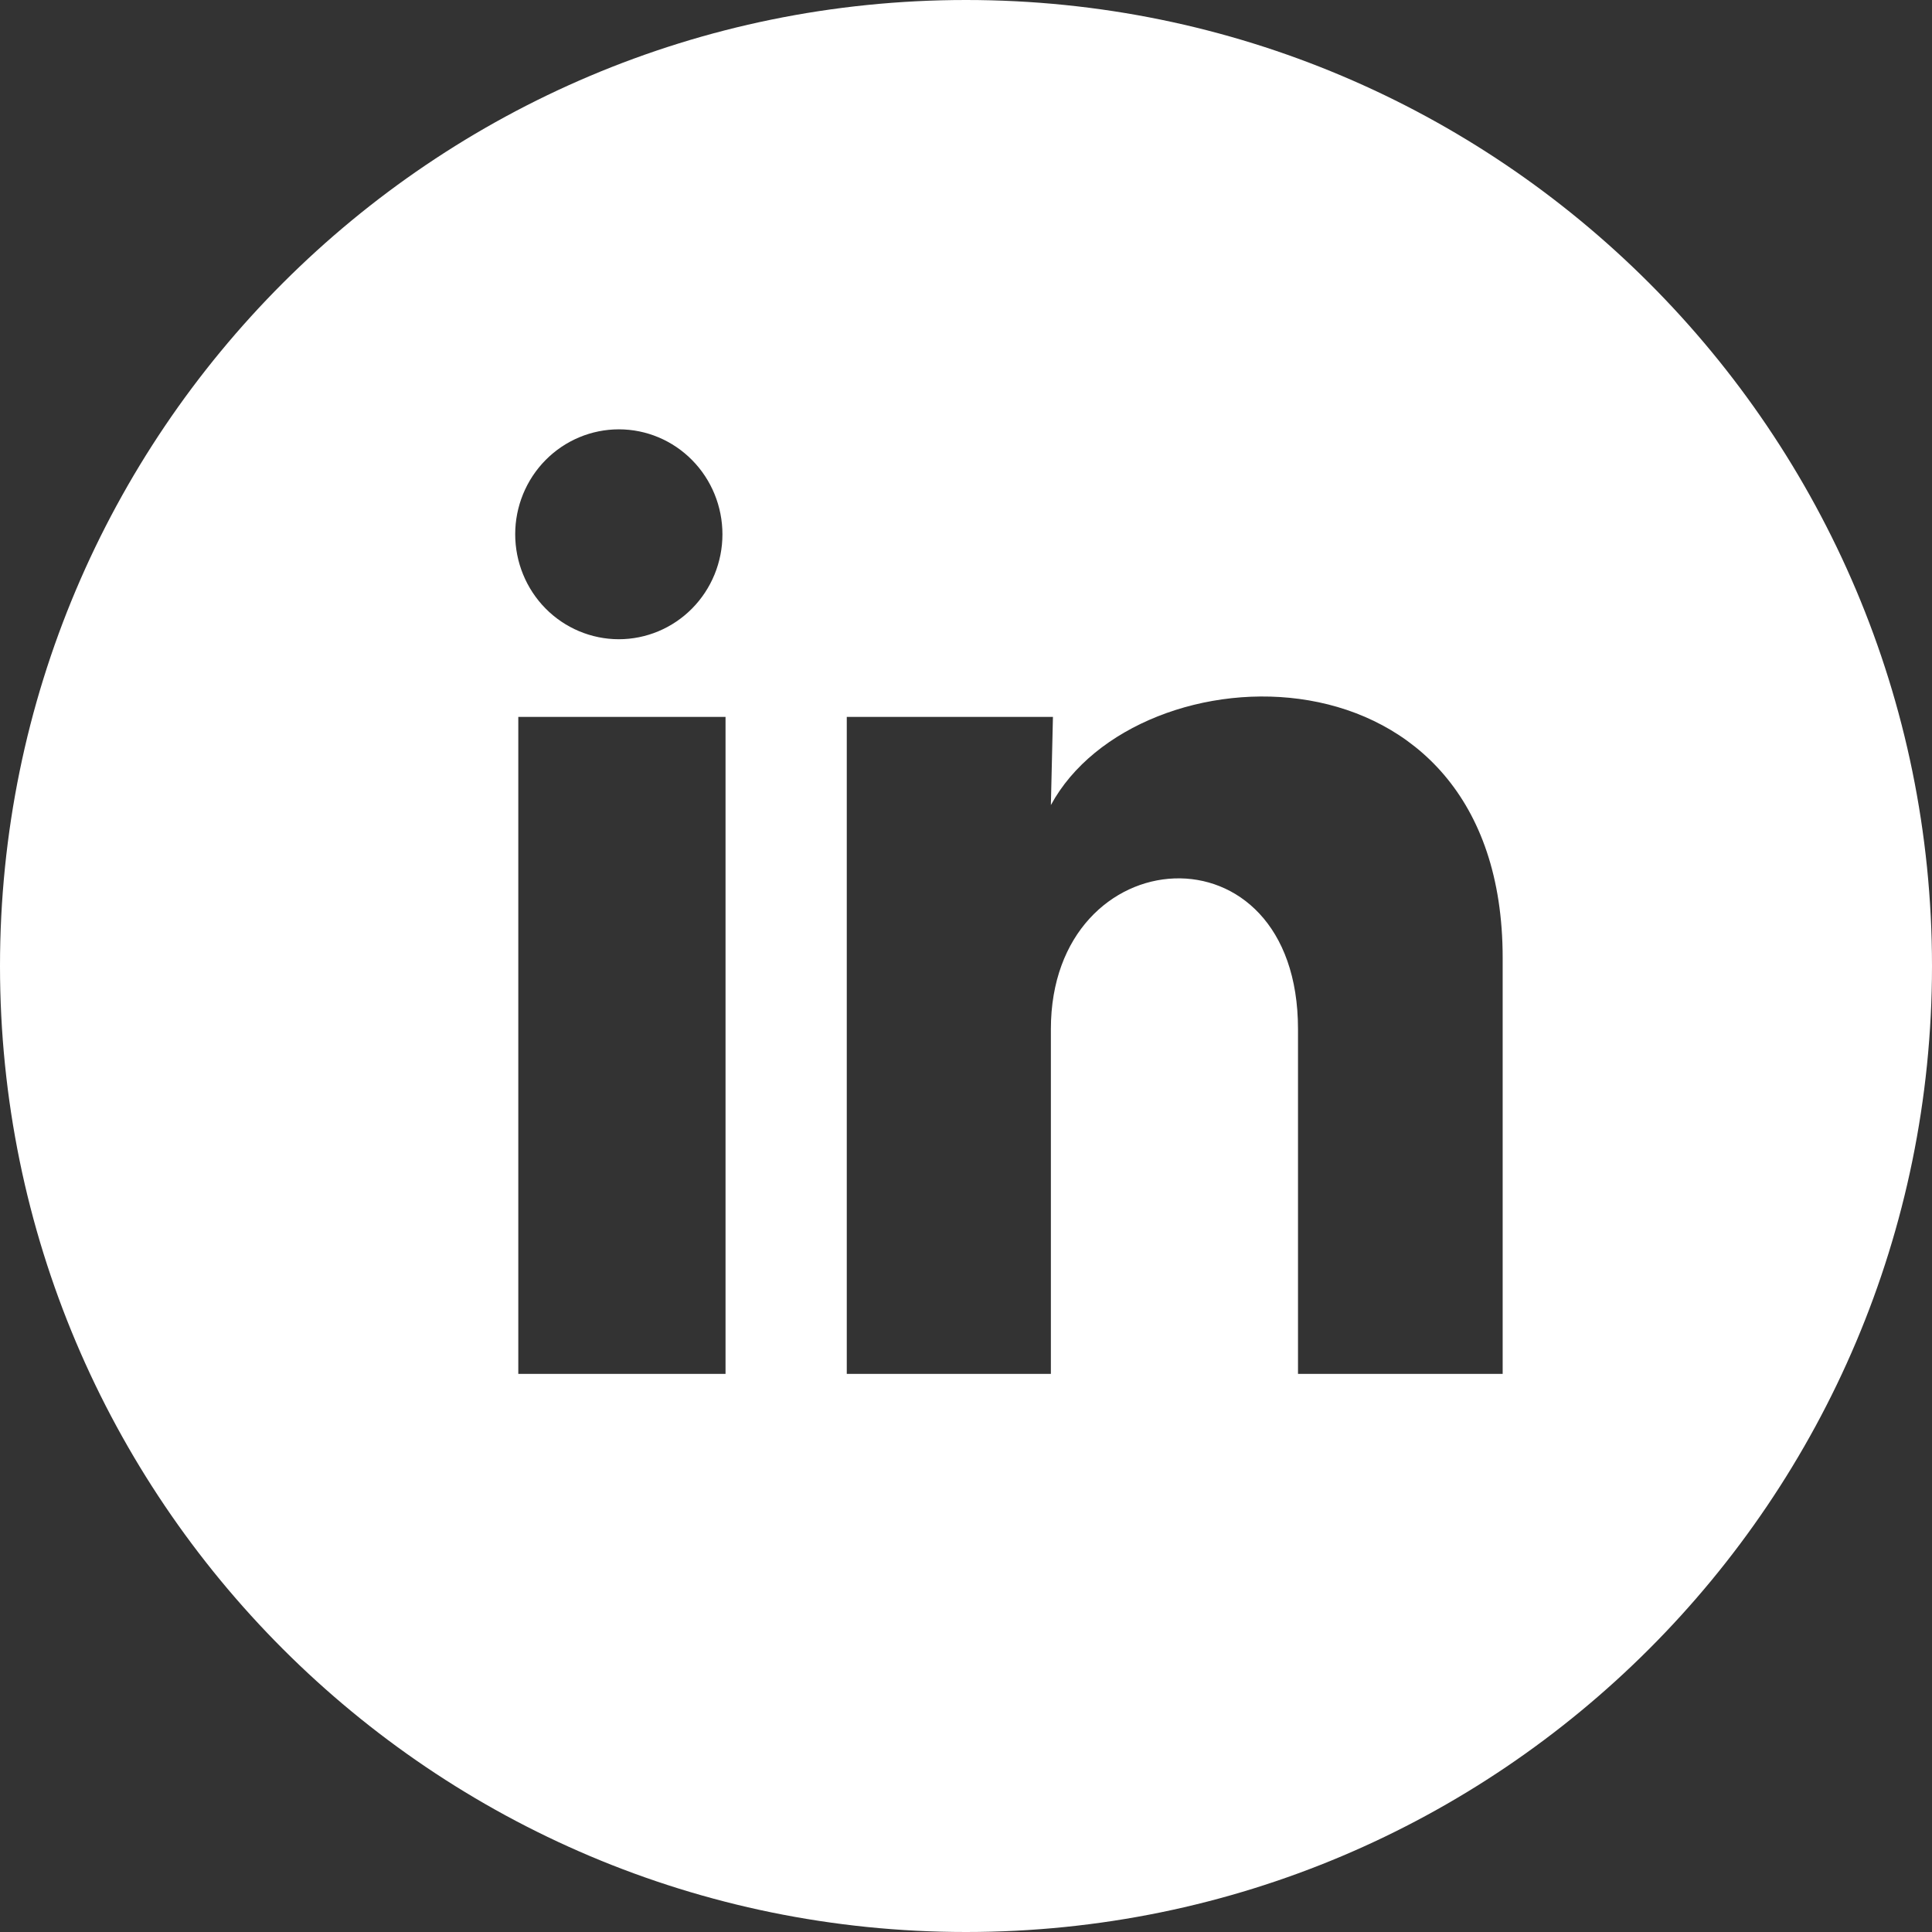 <svg width="45" height="45" viewBox="0 0 45 45" fill="none" xmlns="http://www.w3.org/2000/svg">
<rect x="0" y="0" width="45" height="45" fill="#333333" stroke="none"/>
<path d="M22.5 0C34.926 0 45 10.074 45 22.5C45 34.926 34.926 45 22.5 45C10.074 45 0 34.926 0 22.5C0 10.074 10.074 0 22.5 0ZM12.072 32H16.899V16.698H12.072V32ZM35 22.309C35 14.768 26.481 15.049 24.477 18.752L24.525 16.698H19.723V32H24.477V23.971C24.477 19.498 30.233 19.082 30.233 23.971V32H35V22.309ZM14.415 10C13.775 10 13.161 10.257 12.708 10.715C12.255 11.173 12 11.795 12 12.443C12 13.091 12.254 13.713 12.706 14.172C13.158 14.63 13.772 14.888 14.412 14.889C15.052 14.889 15.666 14.632 16.119 14.174C16.572 13.716 16.827 13.094 16.827 12.445C16.827 11.797 16.573 11.175 16.121 10.717C15.669 10.258 15.055 10 14.415 10Z" fill="white"/>
</svg>
